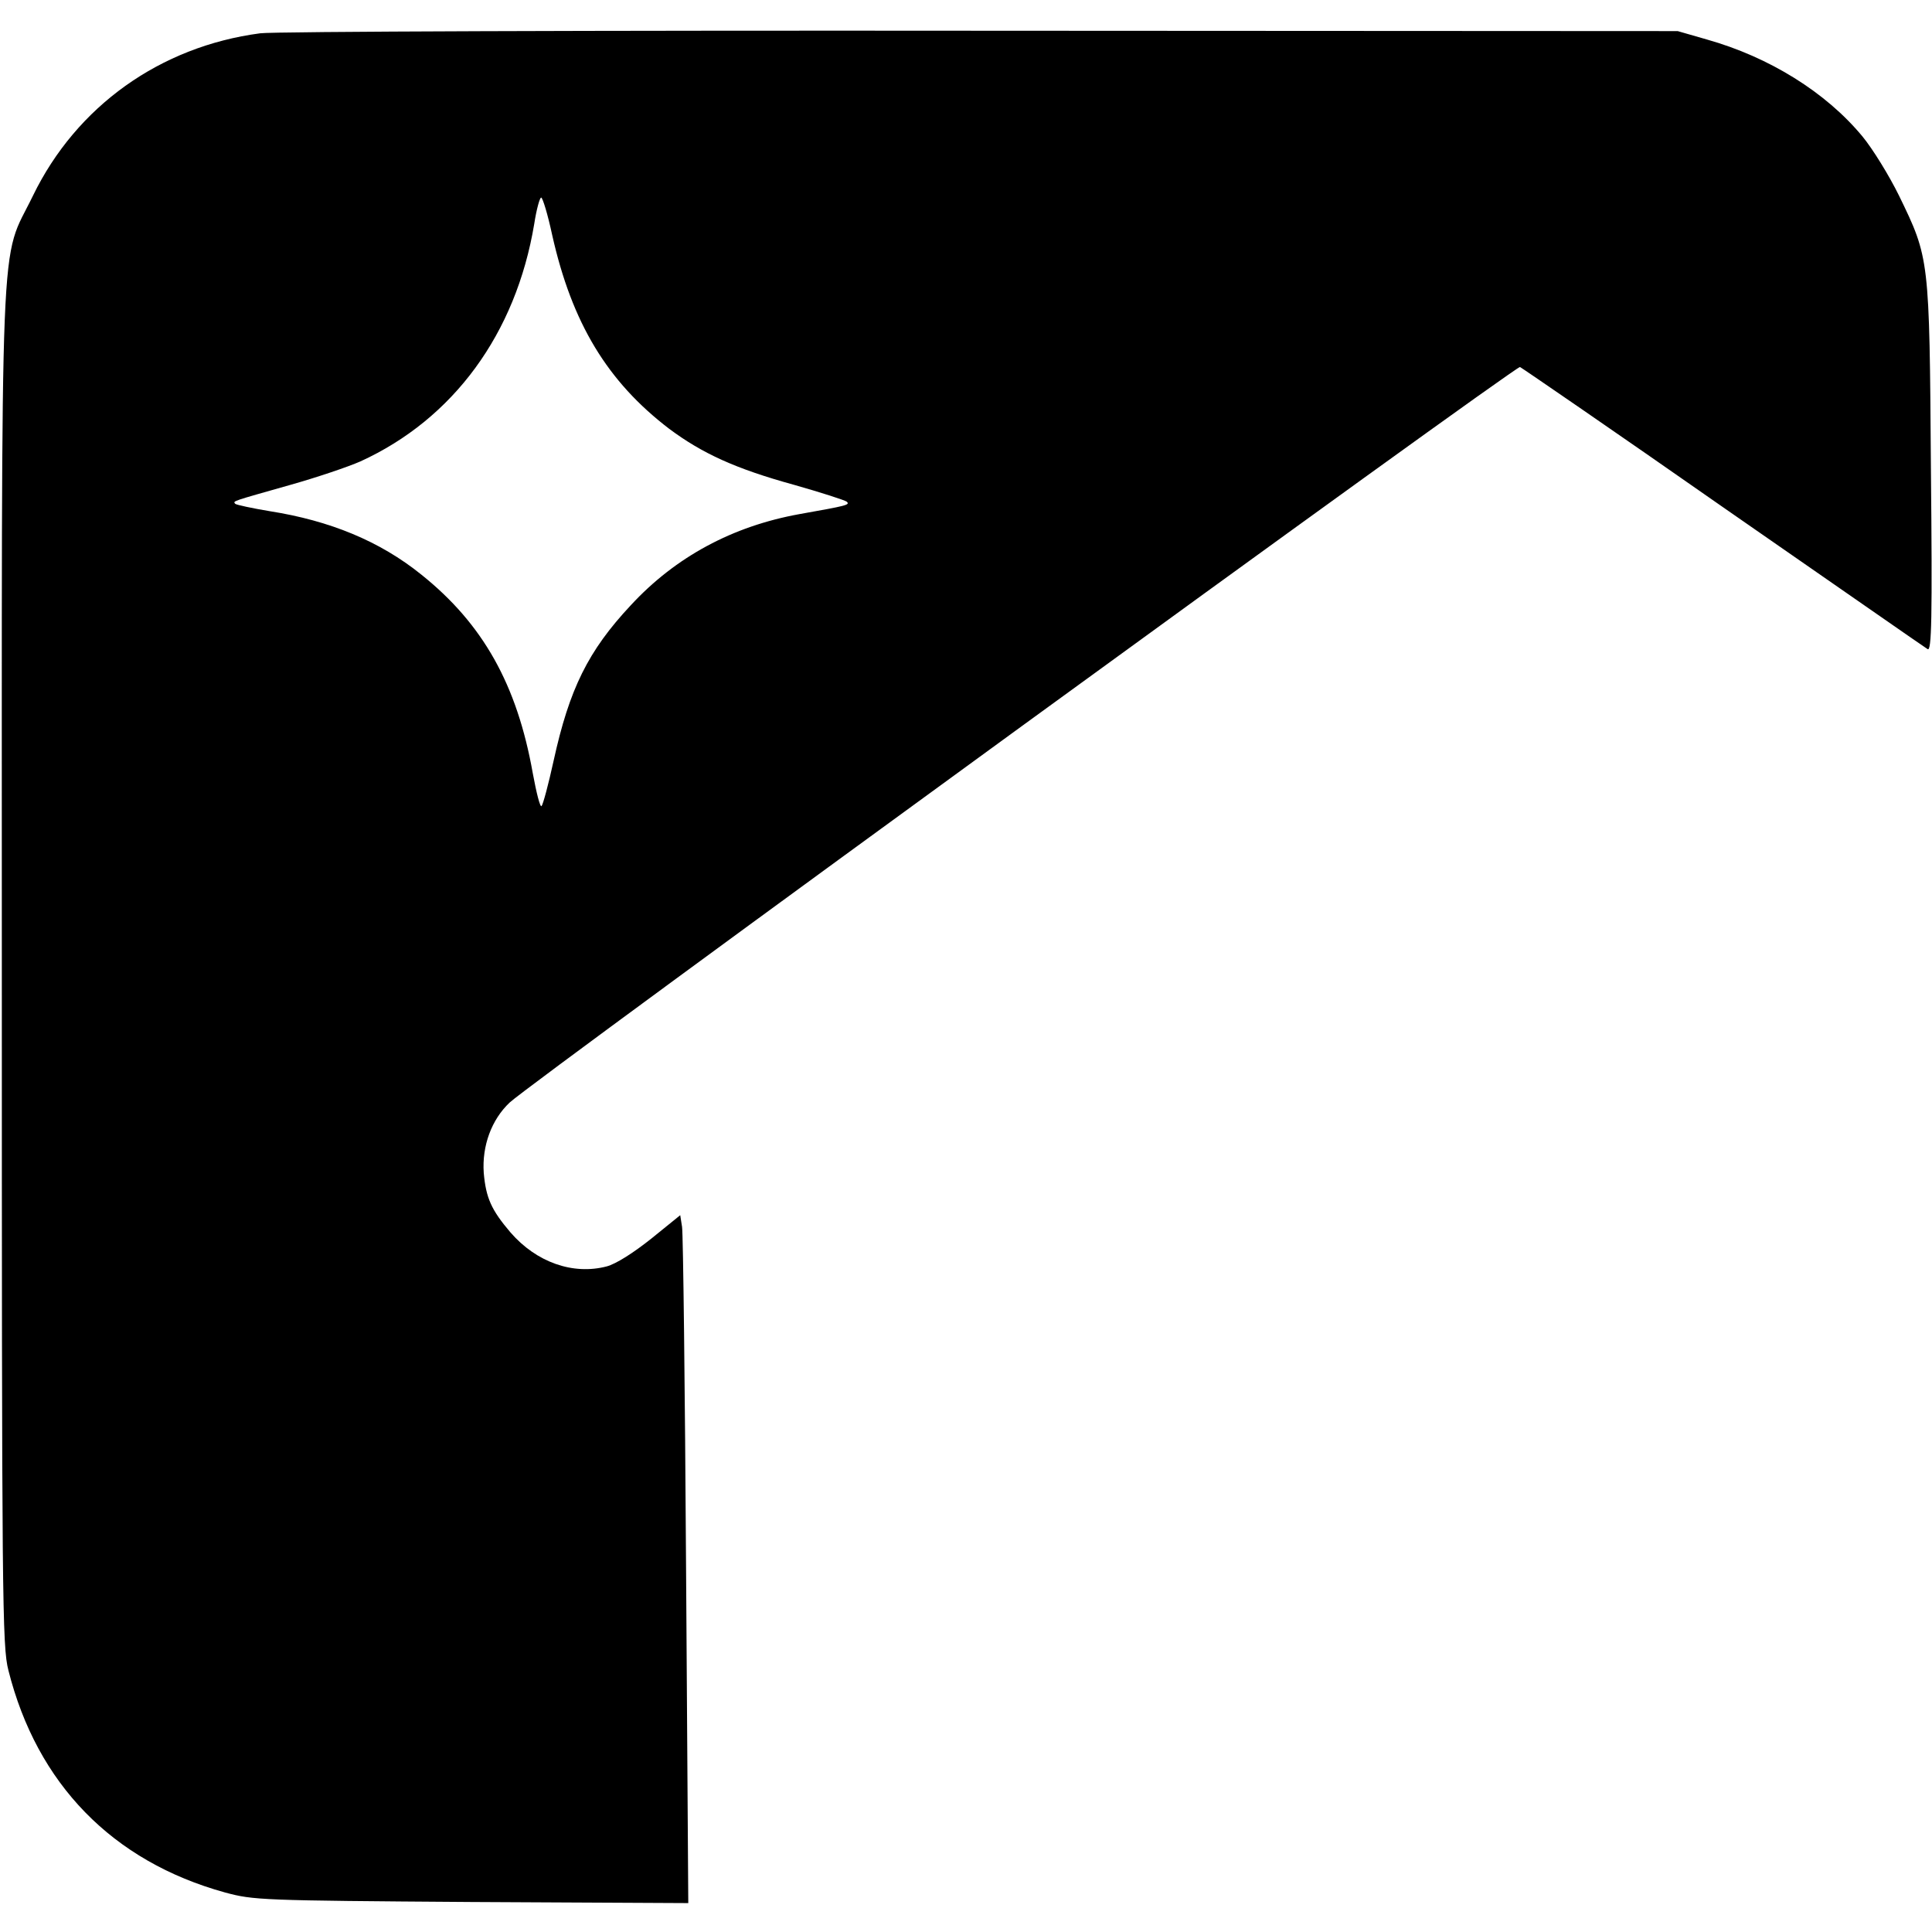 <?xml version="1.0" standalone="no"?>
<!DOCTYPE svg PUBLIC "-//W3C//DTD SVG 20010904//EN"
 "http://www.w3.org/TR/2001/REC-SVG-20010904/DTD/svg10.dtd">
<svg version="1.0" xmlns="http://www.w3.org/2000/svg"
 width="528pt" height="528pt" viewBox="0 0 528 528"
 preserveAspectRatio="xMidYMid meet">
<g transform="translate(0,528) scale(0.1,-0.1)"
fill="#000000" stroke="none">
<path d="M711 5189 c-273 -36 -502 -199 -621 -444 -92 -190 -85 -11 -85 -2110
0 -1735 1 -1854 18 -1920 78 -310 284 -522 592 -607 78 -21 97 -22 673 -26
l593 -3 -6 908 c-3 499 -8 922 -11 940 l-5 32 -79 -64 c-49 -39 -96 -69 -122
-76 -92 -24 -192 11 -263 93 -52 61 -67 94 -73 163 -5 73 21 145 71 192 63 59
2749 2014 2761 2010 6 -3 257 -175 556 -384 300 -208 551 -383 558 -387 11 -7
13 81 9 495 -4 574 -4 573 -87 744 -27 55 -72 128 -100 162 -100 121 -255 217
-425 265 l-80 23 -1905 1 c-1048 1 -1934 -2 -1969 -7z m798 -551 c54 -241 151
-401 320 -530 90 -67 181 -109 341 -153 74 -21 139 -42 144 -46 10 -9 0 -11
-129 -34 -183 -33 -339 -117 -461 -249 -117 -125 -168 -229 -211 -425 -14 -64
-29 -120 -33 -124 -4 -4 -14 36 -24 90 -43 242 -136 408 -305 543 -113 91
-249 147 -414 173 -48 8 -90 17 -94 20 -7 8 -11 6 151 52 71 20 157 49 191 64
254 116 425 349 475 649 6 39 15 72 19 72 4 0 18 -46 30 -102z"/>
</g>
</svg>

